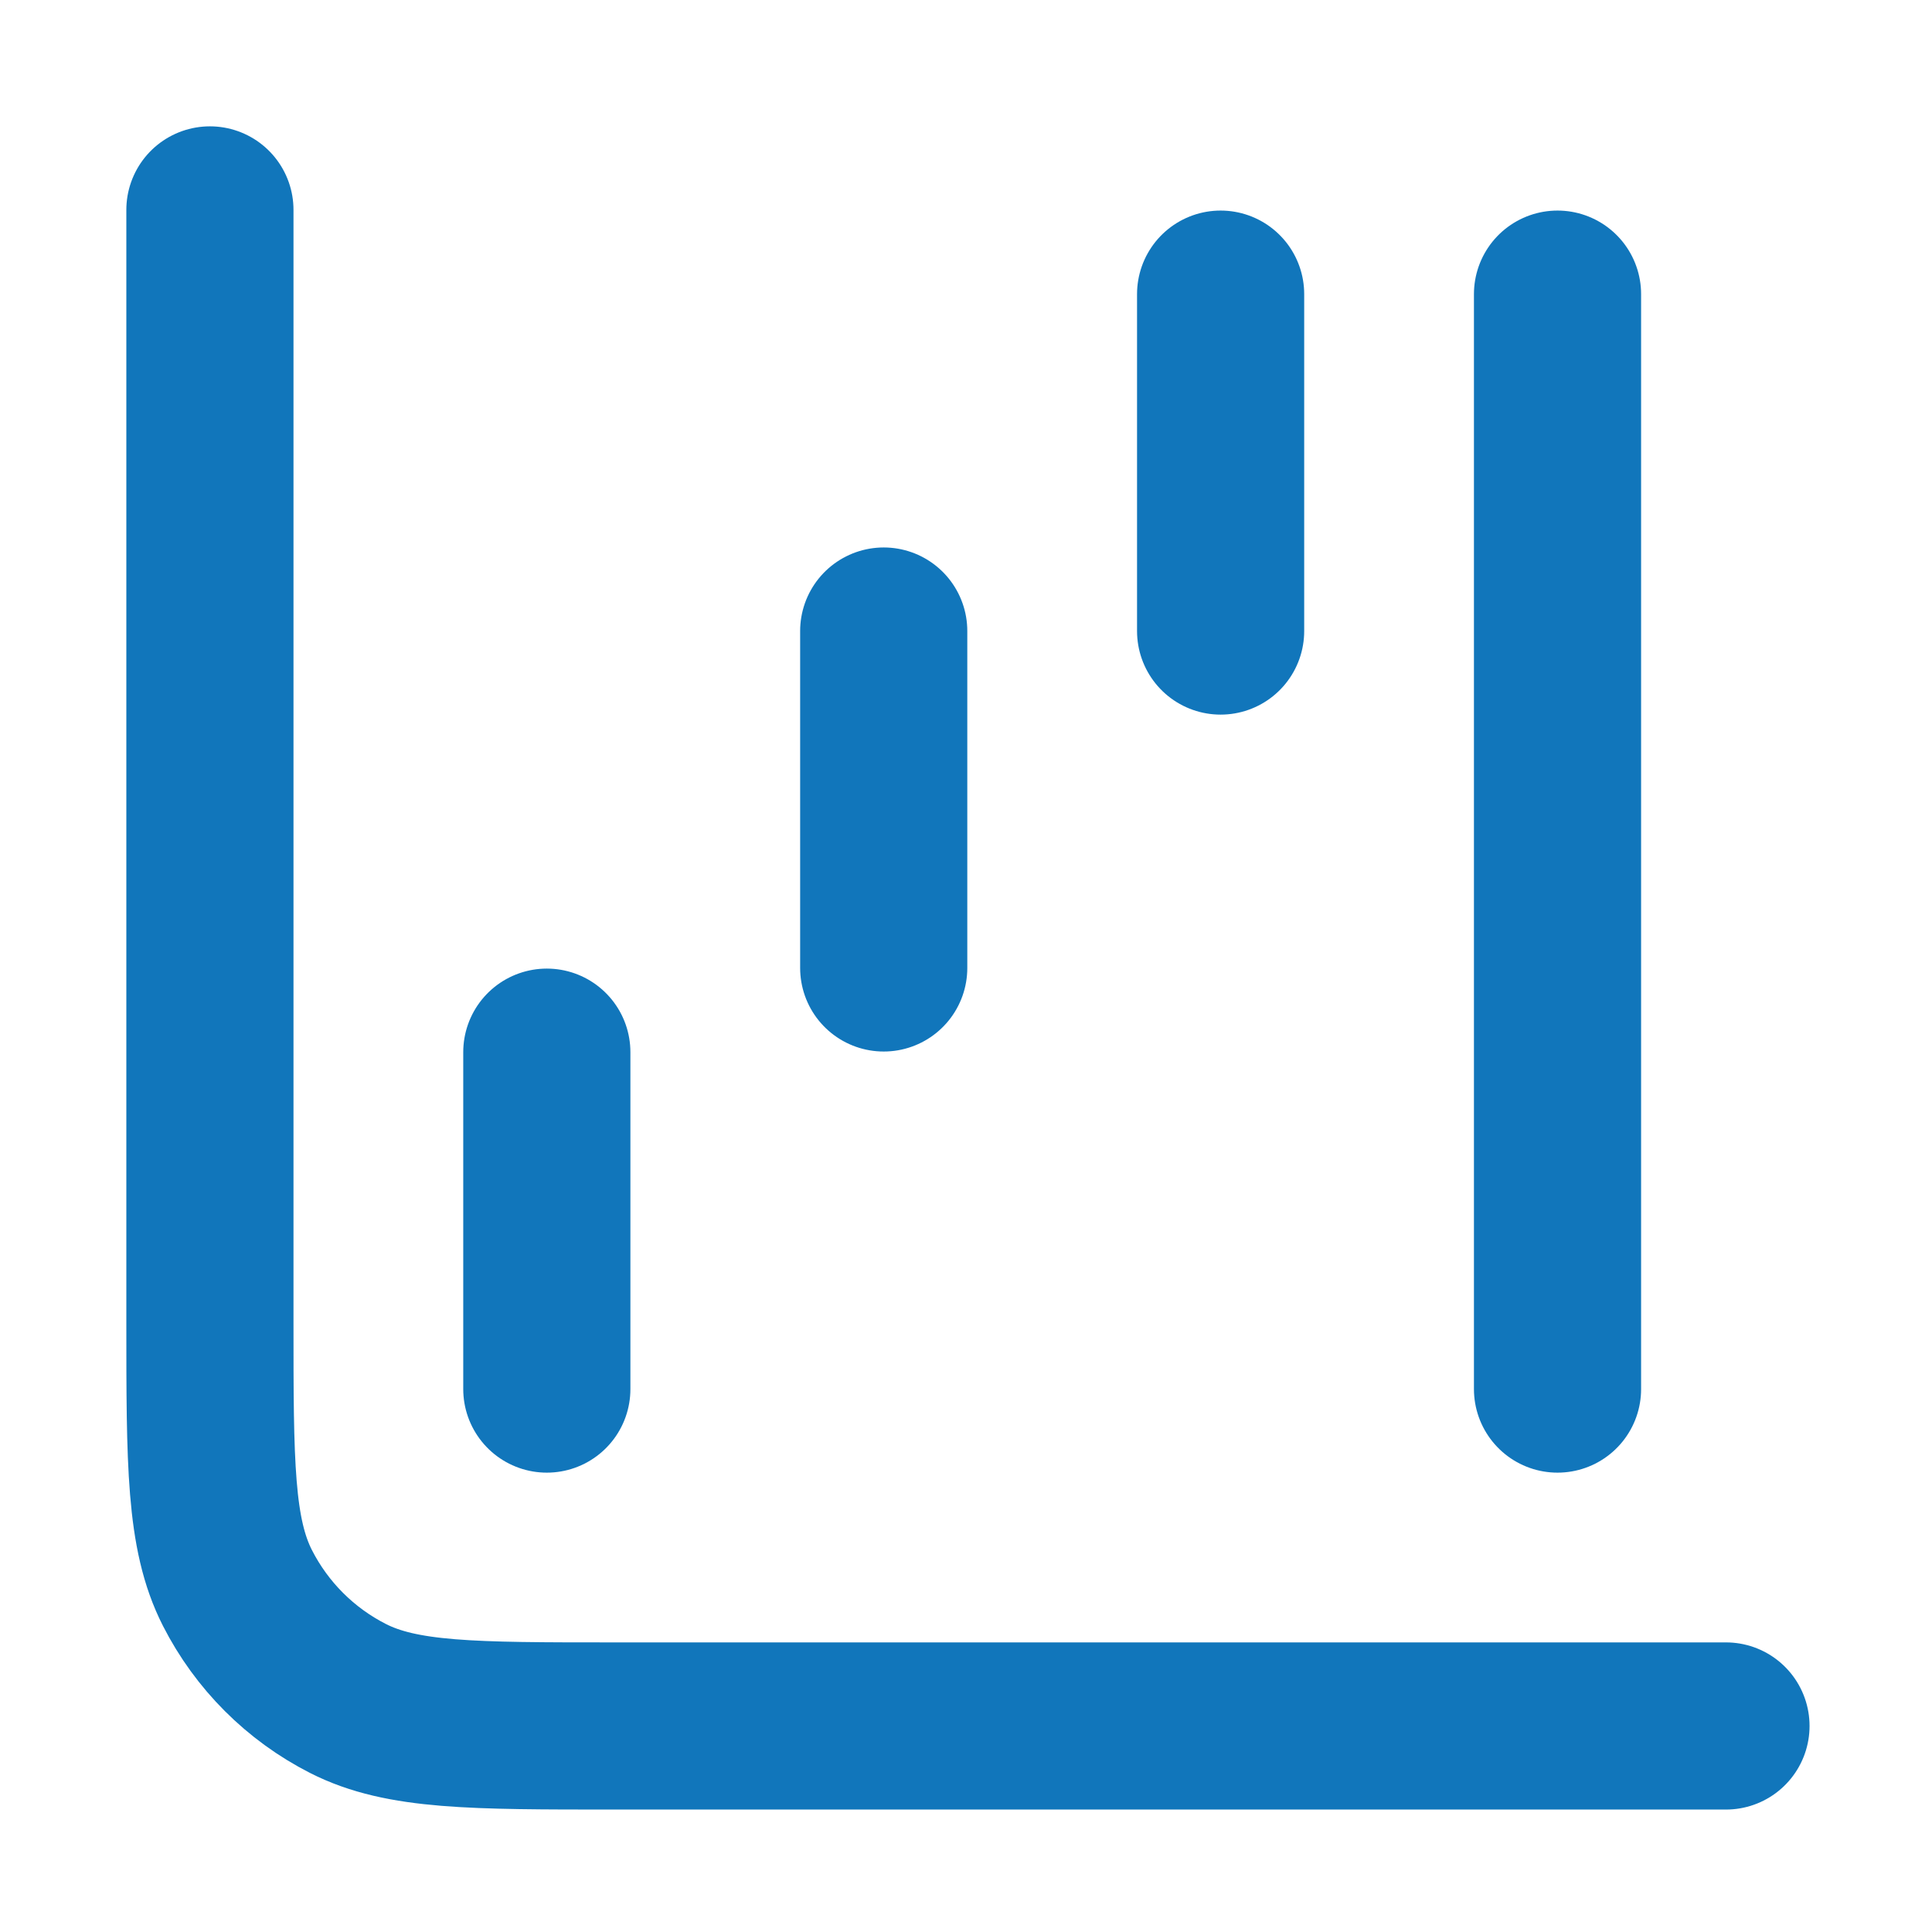 <?xml version="1.0" encoding="UTF-8"?>
<svg xmlns="http://www.w3.org/2000/svg" width="497" height="497" viewBox="0 0 497 497" fill="none">
  <path d="M444 444H158C121.597 444 103.395 444 89.491 436.915C77.26 430.684 67.316 420.74 61.085 408.509C54 394.605 54 376.403 54 340V54M314 75.667V162.333M227.333 162.333V249M140.667 270.667V357.333M400.667 75.667V357.333" stroke="#1176BB" stroke-width="43" stroke-linecap="round" stroke-linejoin="round"></path>
</svg>
